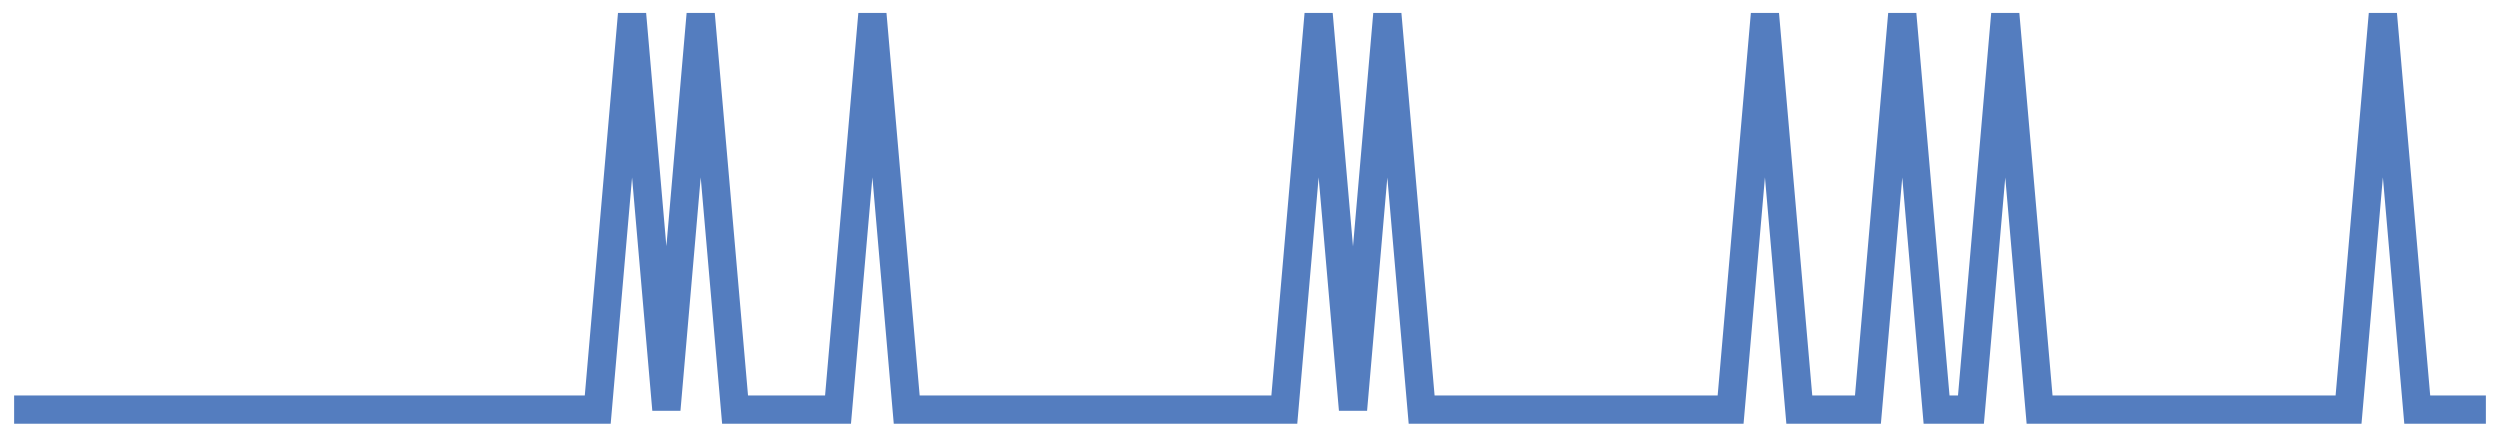 <?xml version="1.0" encoding="UTF-8"?>
<svg xmlns="http://www.w3.org/2000/svg" xmlns:xlink="http://www.w3.org/1999/xlink" width="177pt" height="30pt" viewBox="0 0 177 30" version="1.1">
<g id="surface2989271">
<path style="fill:none;stroke-width:2;stroke-linecap:butt;stroke-linejoin:miter;stroke:rgb(32.941%,49.02%,74.902%);stroke-opacity:1;stroke-miterlimit:10;" d="M 1 29 L 42.32 29 L 44.75 1 L 47.18 29 L 49.609 1 L 52.043 29 L 59.332 29 L 61.766 1 L 64.195 29 L 90.93 29 L 93.359 1 L 95.793 29 L 98.223 1 L 100.652 29 L 122.527 29 L 124.957 1 L 127.391 29 L 132.25 29 L 134.68 1 L 137.109 29 L 139.543 29 L 141.973 1 L 144.402 29 L 166.277 29 L 168.707 1 L 171.141 29 L 176 29 "/>
</g>
</svg>
